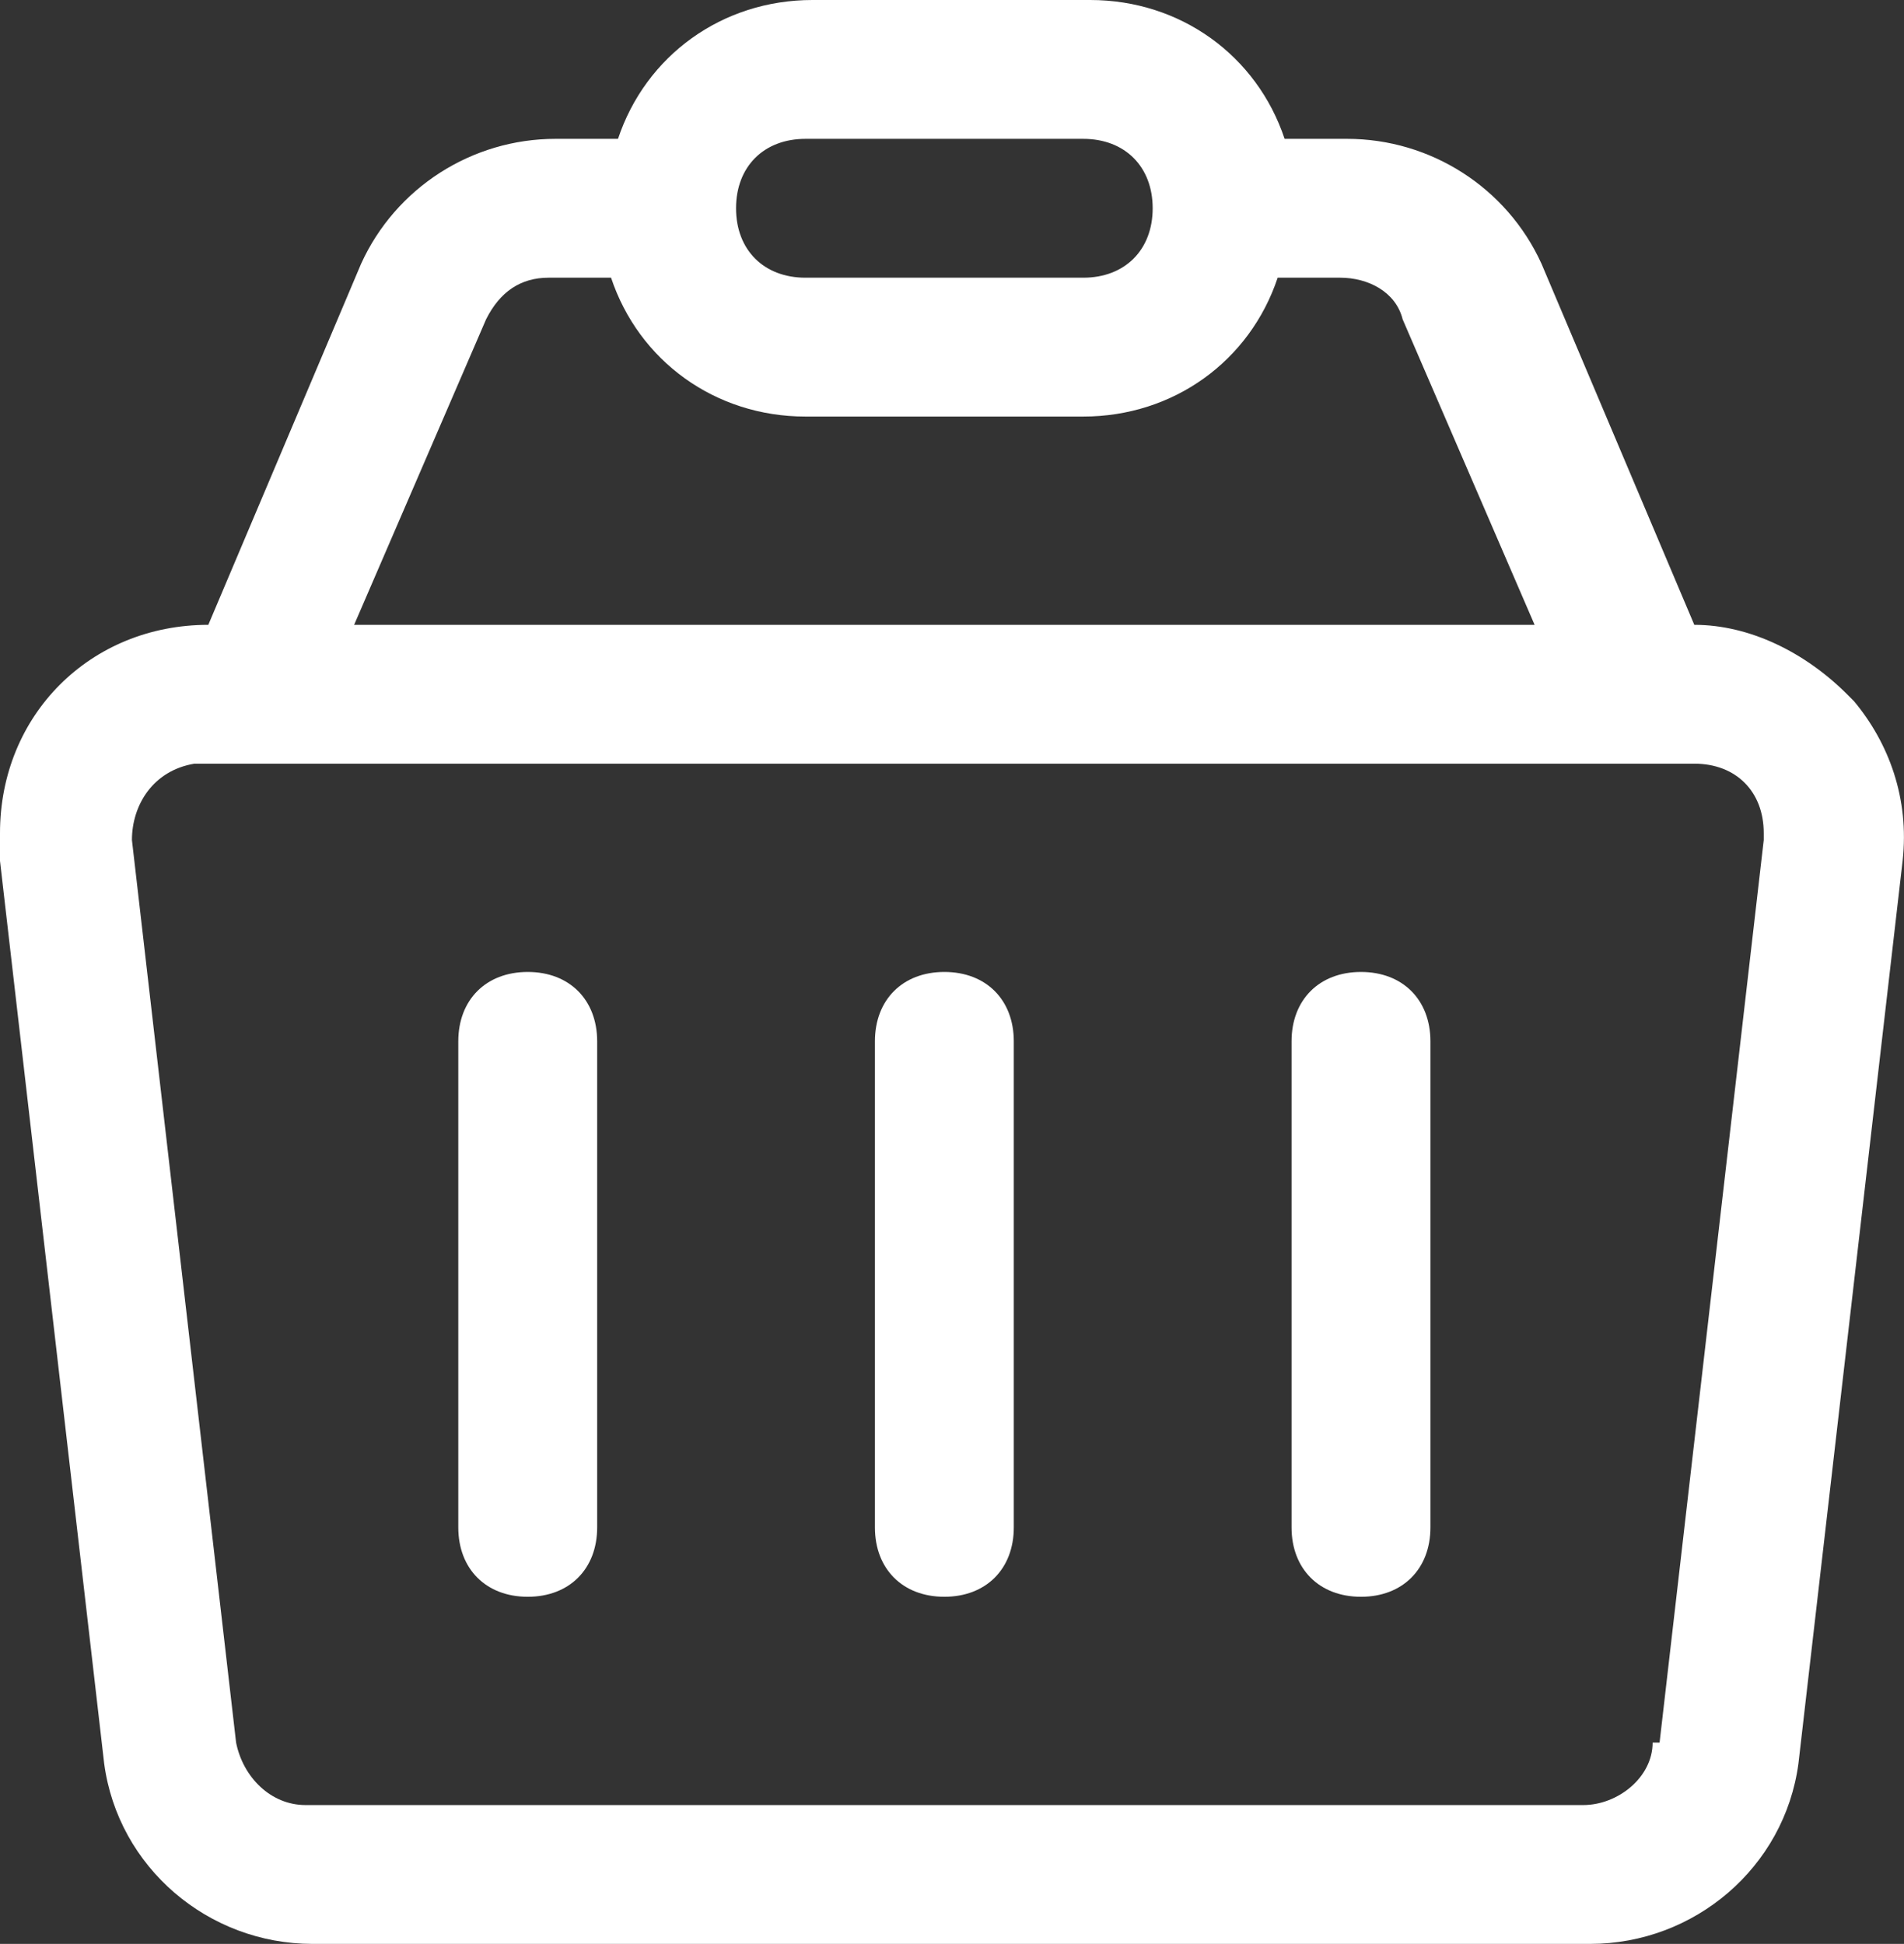<?xml version="1.0" encoding="UTF-8"?>
<svg id="Calque_1" xmlns="http://www.w3.org/2000/svg" version="1.1" viewBox="0 0 27.42 28">
  <rect x="0" y="0" width="27.42" height="28" fill="#333333" stroke="none"/>
  <!-- Generator: Adobe Illustrator 29.6.1, SVG Export Plug-In . SVG Version: 2.1.1 Build 9)  -->
  <defs>
    <style>
      .st0 {
        fill: #fff;
      }
    </style>
  </defs>
  <g id="Layer_2">
    <path class="st0" d="M26.6,10c-.6-.6-1.4-1-2.2-1h0l-2.2-5.2c-.5-1.1-1.6-1.8-2.8-1.8h-.9c-.4-1.2-1.5-2-2.8-2h-4c-1.3,0-2.4.8-2.8,2h-.9c-1.2,0-2.3.7-2.8,1.8l-2.2,5.2h0c-1.7,0-3,1.3-3,3v.4l1.5,13c.2,1.5,1.5,2.6,3,2.6h18.4c1.5,0,2.8-1.1,3-2.6l1.5-13c.1-.9-.2-1.7-.7-2.3l-.1-.1ZM11.6,2h4c.6,0,1,.4,1,1s-.4,1-1,1h-4c-.6,0-1-.4-1-1s.4-1,1-1ZM7,4.6c.2-.4.5-.6.9-.6h.9c.4,1.2,1.5,2,2.8,2h4c1.3,0,2.4-.8,2.8-2h.9c.4,0,.8.2.9.6l1.9,4.4H5.1l1.9-4.4ZM23.8,25.1c0,.5-.5.9-1,.9H4.4c-.5,0-.9-.4-1-.9l-1.5-13c0-.5.3-1,.9-1.1h21.6c.6,0,1,.4,1,1v.1l-1.5,13h-.1Z"/>
    <path class="st0" d="M14.6,15v7c0,.6-.4,1-1,1s-1-.4-1-1v-7c0-.6.4-1,1-1s1,.4,1,1ZM7.6,14c-.6,0-1,.4-1,1v7c0,.6.4,1,1,1s1-.4,1-1v-7c0-.6-.4-1-1-1ZM19.6,14c-.6,0-1,.4-1,1v7c0,.6.4,1,1,1s1-.4,1-1v-7c0-.6-.4-1-1-1Z"/>
  </g>
</svg>